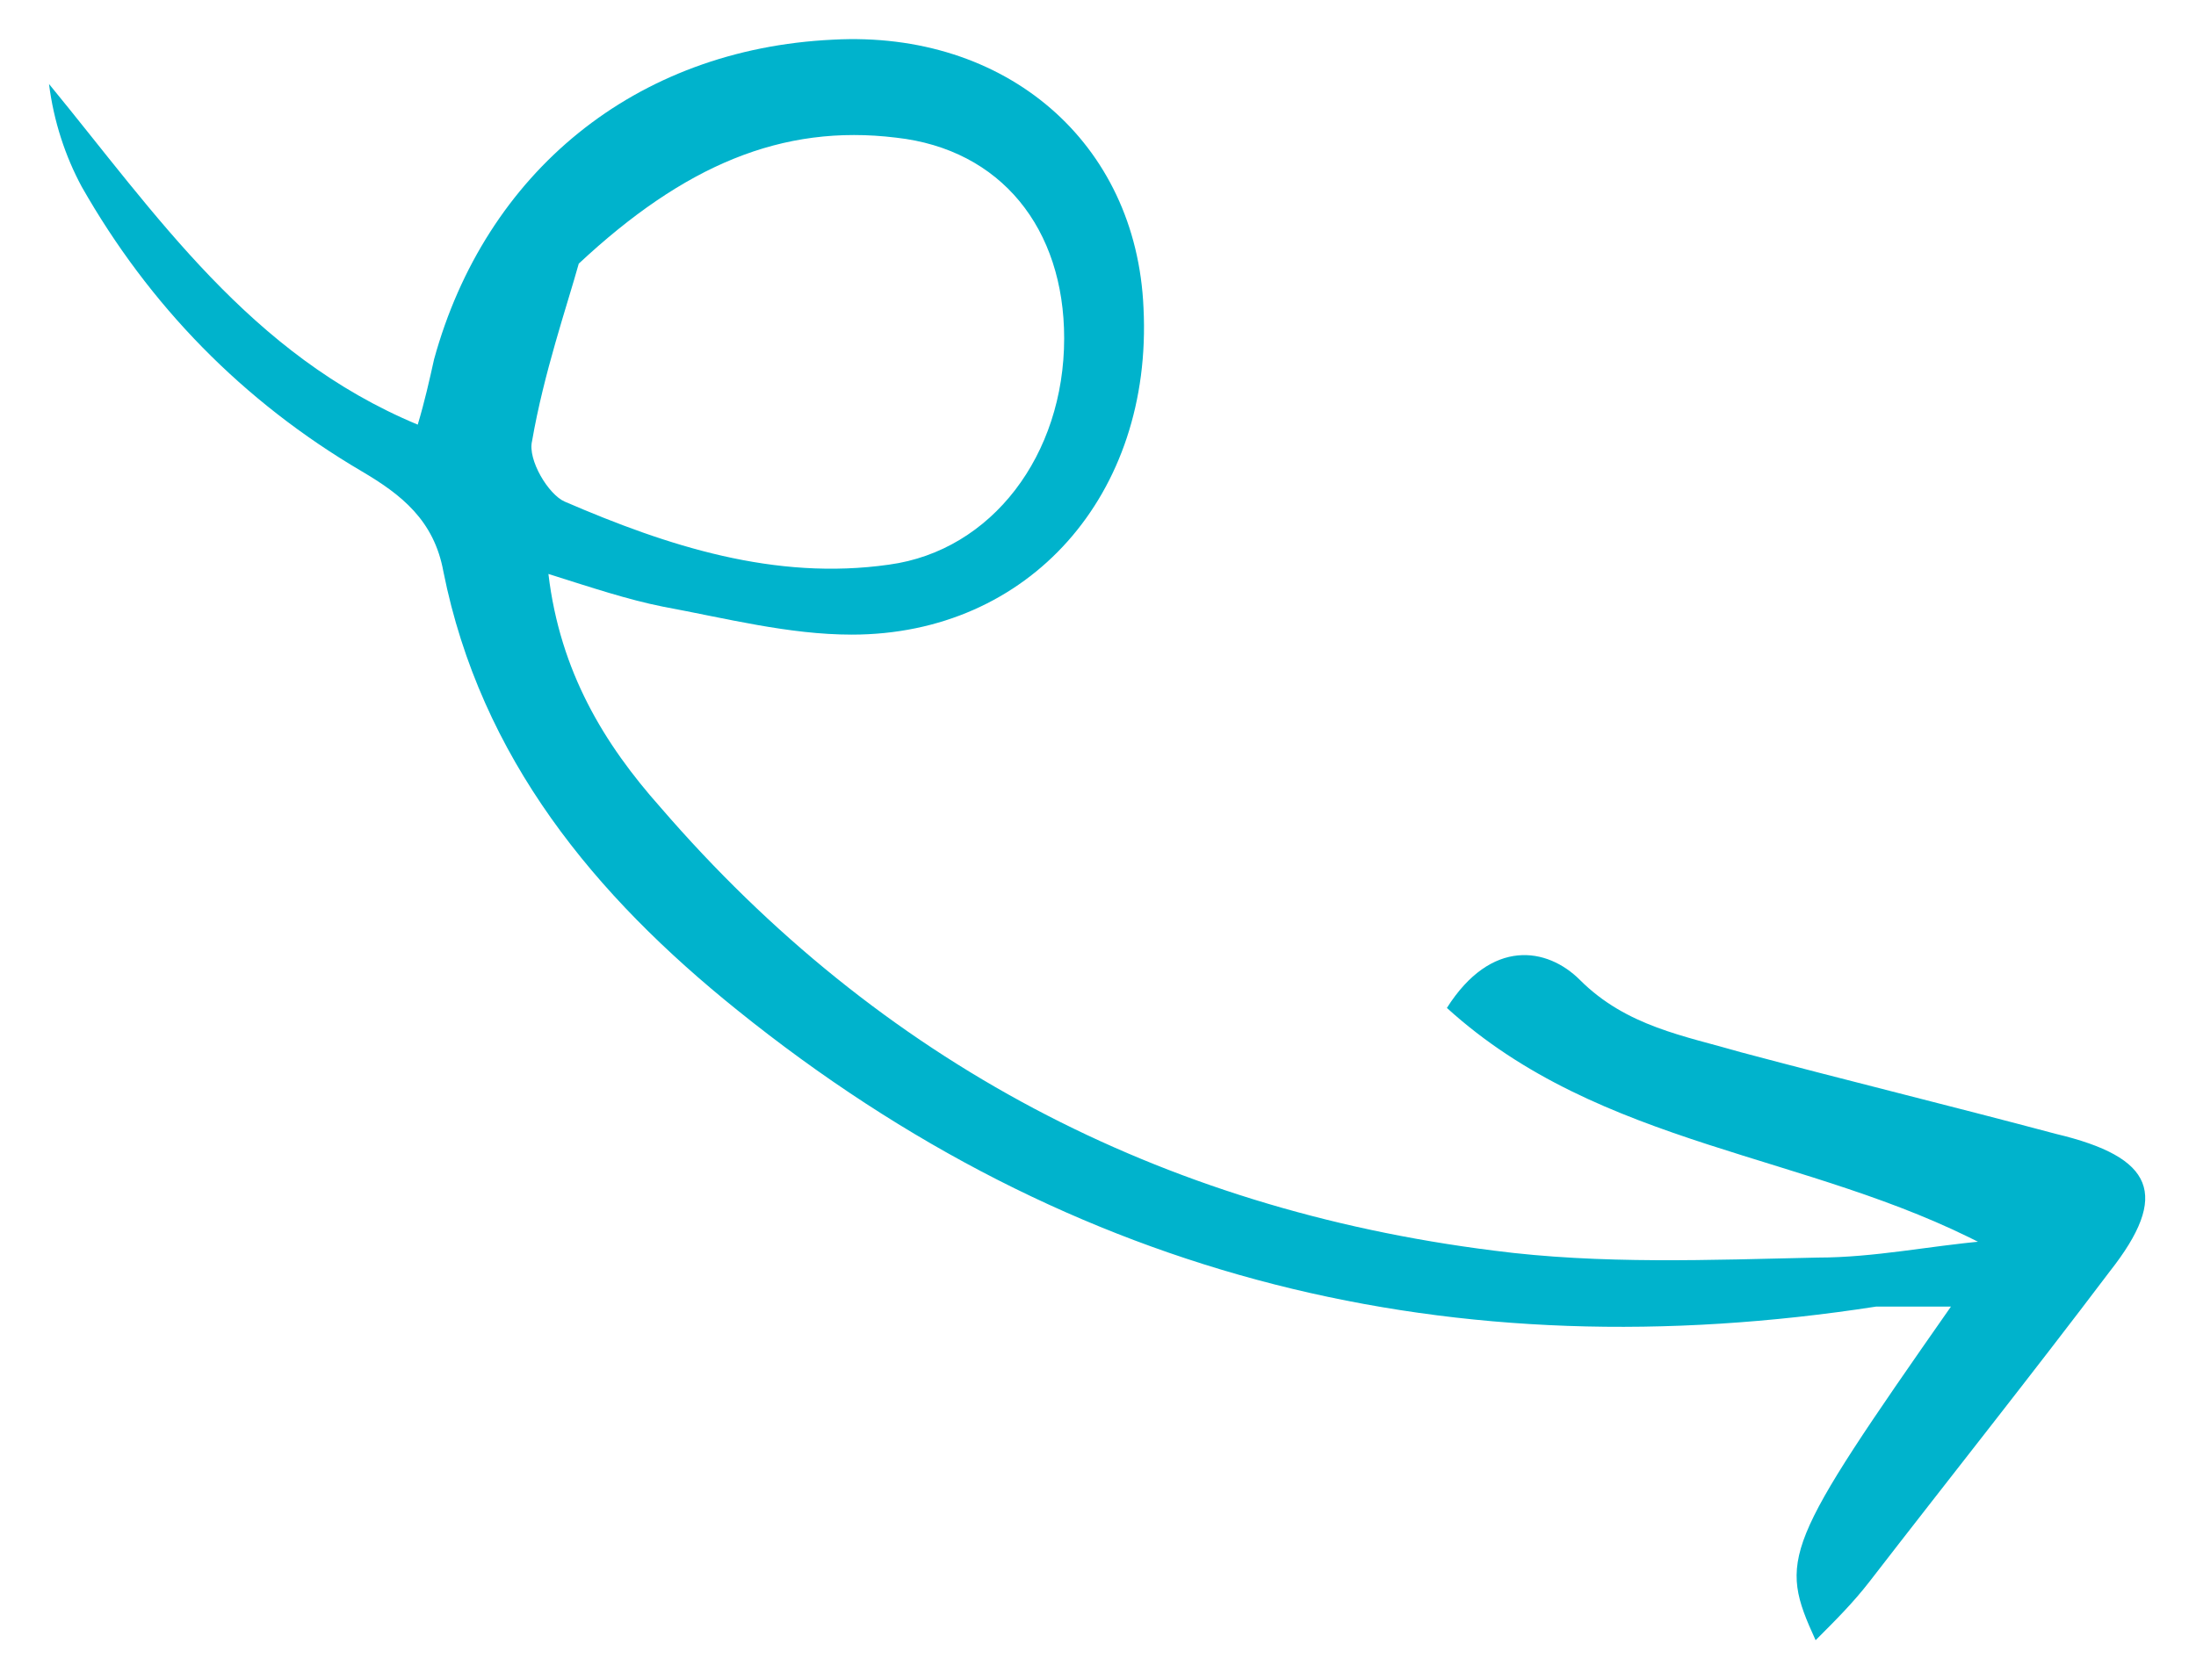 <svg xmlns="http://www.w3.org/2000/svg" viewBox="0 0 94.1 72"><defs><style>      .cls-1 {        fill: #00b3cc;      }    </style></defs><g><g id="Elements"><path class="cls-1" d="M85.1,53.4c-7.6-4-16.5-4.2-23.1-10.2,1.9-3,4.3-2.6,5.7-1.2,2,2,4.5,2.4,6.9,3.1,4.5,1.2,9,2.3,13.5,3.5,4.2,1,4.9,2.6,2.3,5.9-3.4,4.5-6.9,8.9-10.3,13.3-.7.9-1.4,1.6-2.3,2.5-1.6-3.5-1.4-4,5.8-14.3-1.3,0-2.3,0-3.2,0-18.1,2.8-34.4-1.1-48.8-12.7-6.1-4.9-11-10.8-12.6-18.8-.4-2.2-1.8-3.3-3.5-4.3-5.1-3-9.1-7.1-12-12.2-.7-1.3-1.2-2.8-1.4-4.4,4.6,5.6,8.6,11.6,15.8,14.6.3-1,.5-1.9.7-2.8C20.8,7.4,27.2,2.1,35.7,1.7c7.4-.4,13,4.4,13.3,11.5.4,8-4.9,14-12.5,14-2.7,0-5.4-.7-8.1-1.2-1.5-.3-3-.8-4.9-1.4.5,4.2,2.4,7.3,4.8,10,9.4,10.9,21.4,17.2,35.7,19,4.6.6,9.3.4,13.9.3,2.4,0,4.8-.5,7.1-.7ZM24.8,11.3c-.5,1.8-1.5,4.7-2,7.6-.2.8.7,2.3,1.4,2.6,4.4,1.9,9,3.4,13.9,2.7,4.4-.6,7.5-4.7,7.5-9.7,0-4.7-2.7-8.1-7.2-8.6-4.9-.6-9.1,1.2-13.6,5.4Z"></path></g></g></svg>